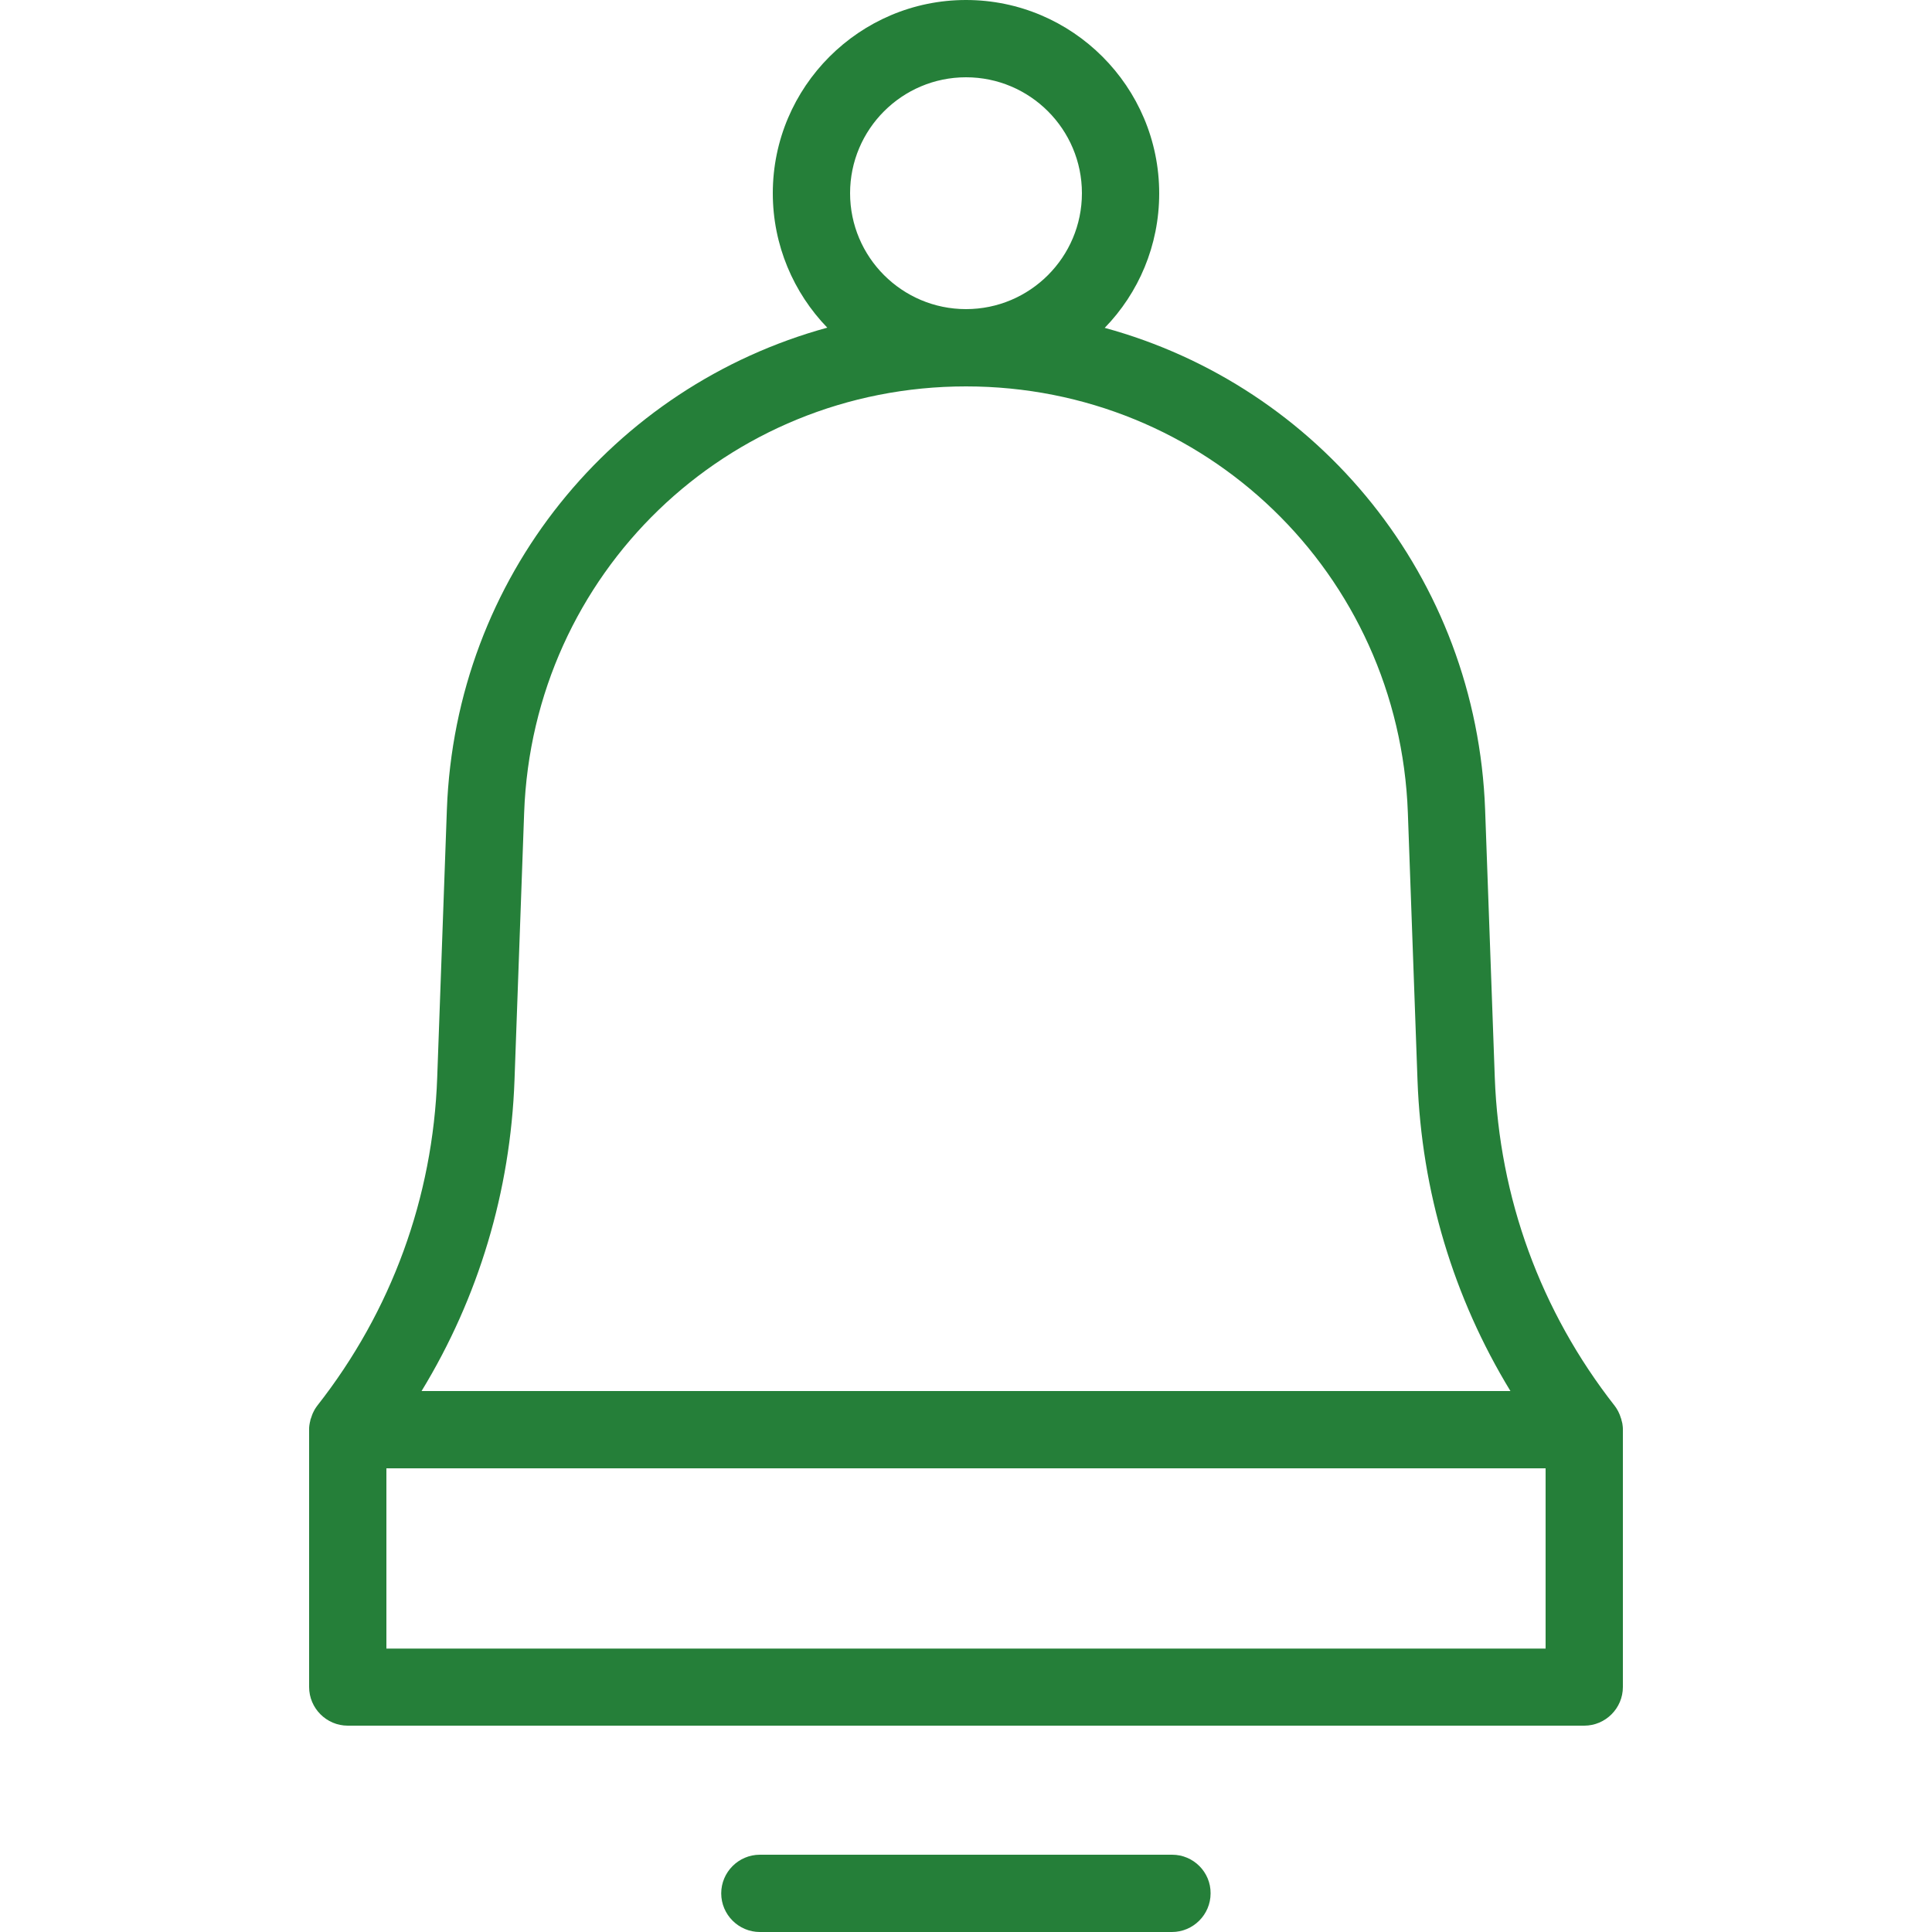 <?xml version="1.0" encoding="utf-8"?>
<!-- Generator: Adobe Illustrator 25.2.1, SVG Export Plug-In . SVG Version: 6.00 Build 0)  -->
<svg version="1.1" id="Vrstva_1" xmlns="http://www.w3.org/2000/svg" xmlns:xlink="http://www.w3.org/1999/xlink" x="0px" y="0px"
	 viewBox="0 0 1000 1000" style="enable-background:new 0 0 1000 1000;" xml:space="preserve">
<g>
	<path fill="#257f39" d="M606.7,960H393.3c-11,0-20,9-20,20c0,11,9,20,20,20h213.3c11,0,20-9,20-20C626.7,969,617.7,960,606.7,960z"/>
	<path fill="#257f39" d="M839.9,738.1c0-0.2-0.1-0.5-0.1-0.7c0-0.4-0.1-0.7-0.2-1.1c-0.1-0.3-0.1-0.5-0.2-0.8c-0.1-0.3-0.2-0.6-0.2-0.9
		c-0.1-0.3-0.2-0.6-0.3-0.8c-0.1-0.3-0.2-0.6-0.3-0.9c-0.1-0.3-0.2-0.5-0.3-0.8c-0.2-0.4-0.3-0.7-0.5-1.1c-0.1-0.3-0.3-0.6-0.4-0.8
		c-0.2-0.4-0.5-0.8-0.7-1.2c-0.1-0.2-0.3-0.4-0.4-0.6c-0.2-0.2-0.3-0.5-0.5-0.7c-38.4-49-59.8-107.7-62.1-169.9l-5-138.6
		c-4.4-120.5-86.2-219.3-196.9-249.5c17.5-18,28.2-42.6,28.2-69.6C600,44.9,555.1,0,500,0S400,44.9,400,100
		c0,27,10.8,51.6,28.2,69.6c-110.7,30.3-192.5,129.1-196.9,249.5l-5,138.6c-2.2,62.2-23.7,121-62.1,169.9c-0.2,0.2-0.3,0.5-0.5,0.7
		c-0.1,0.2-0.3,0.4-0.4,0.6c-0.3,0.4-0.5,0.8-0.7,1.2c-0.2,0.3-0.3,0.6-0.4,0.8c-0.2,0.4-0.4,0.7-0.5,1.1c-0.1,0.3-0.2,0.5-0.3,0.8
		c-0.1,0.3-0.2,0.6-0.3,0.9c-0.1,0.3-0.2,0.6-0.3,0.8c-0.1,0.3-0.2,0.6-0.2,0.9c-0.1,0.3-0.1,0.5-0.2,0.8c-0.1,0.4-0.1,0.7-0.2,1.1
		c0,0.2-0.1,0.5-0.1,0.7c-0.1,0.6-0.1,1.2-0.1,1.9v133.3c0,11,9,20,20,20h640c11,0,20-9,20-20V740C840,739.4,840,738.8,839.9,738.1z
		 M440,100c0-33.1,26.9-60,60-60s60,26.9,60,60s-26.9,60-60,60S440,133.1,440,100z M266.3,559.2l5-138.6
		C275.8,296.9,376.2,200,500,200s224.2,96.9,228.7,220.6l5,138.6c2.1,57.5,18.6,112.4,48.1,160.8H218.2
		C247.7,671.6,264.2,616.7,266.3,559.2z M200,853.3V760h600v93.3H200z"/>
</g>
</svg>
